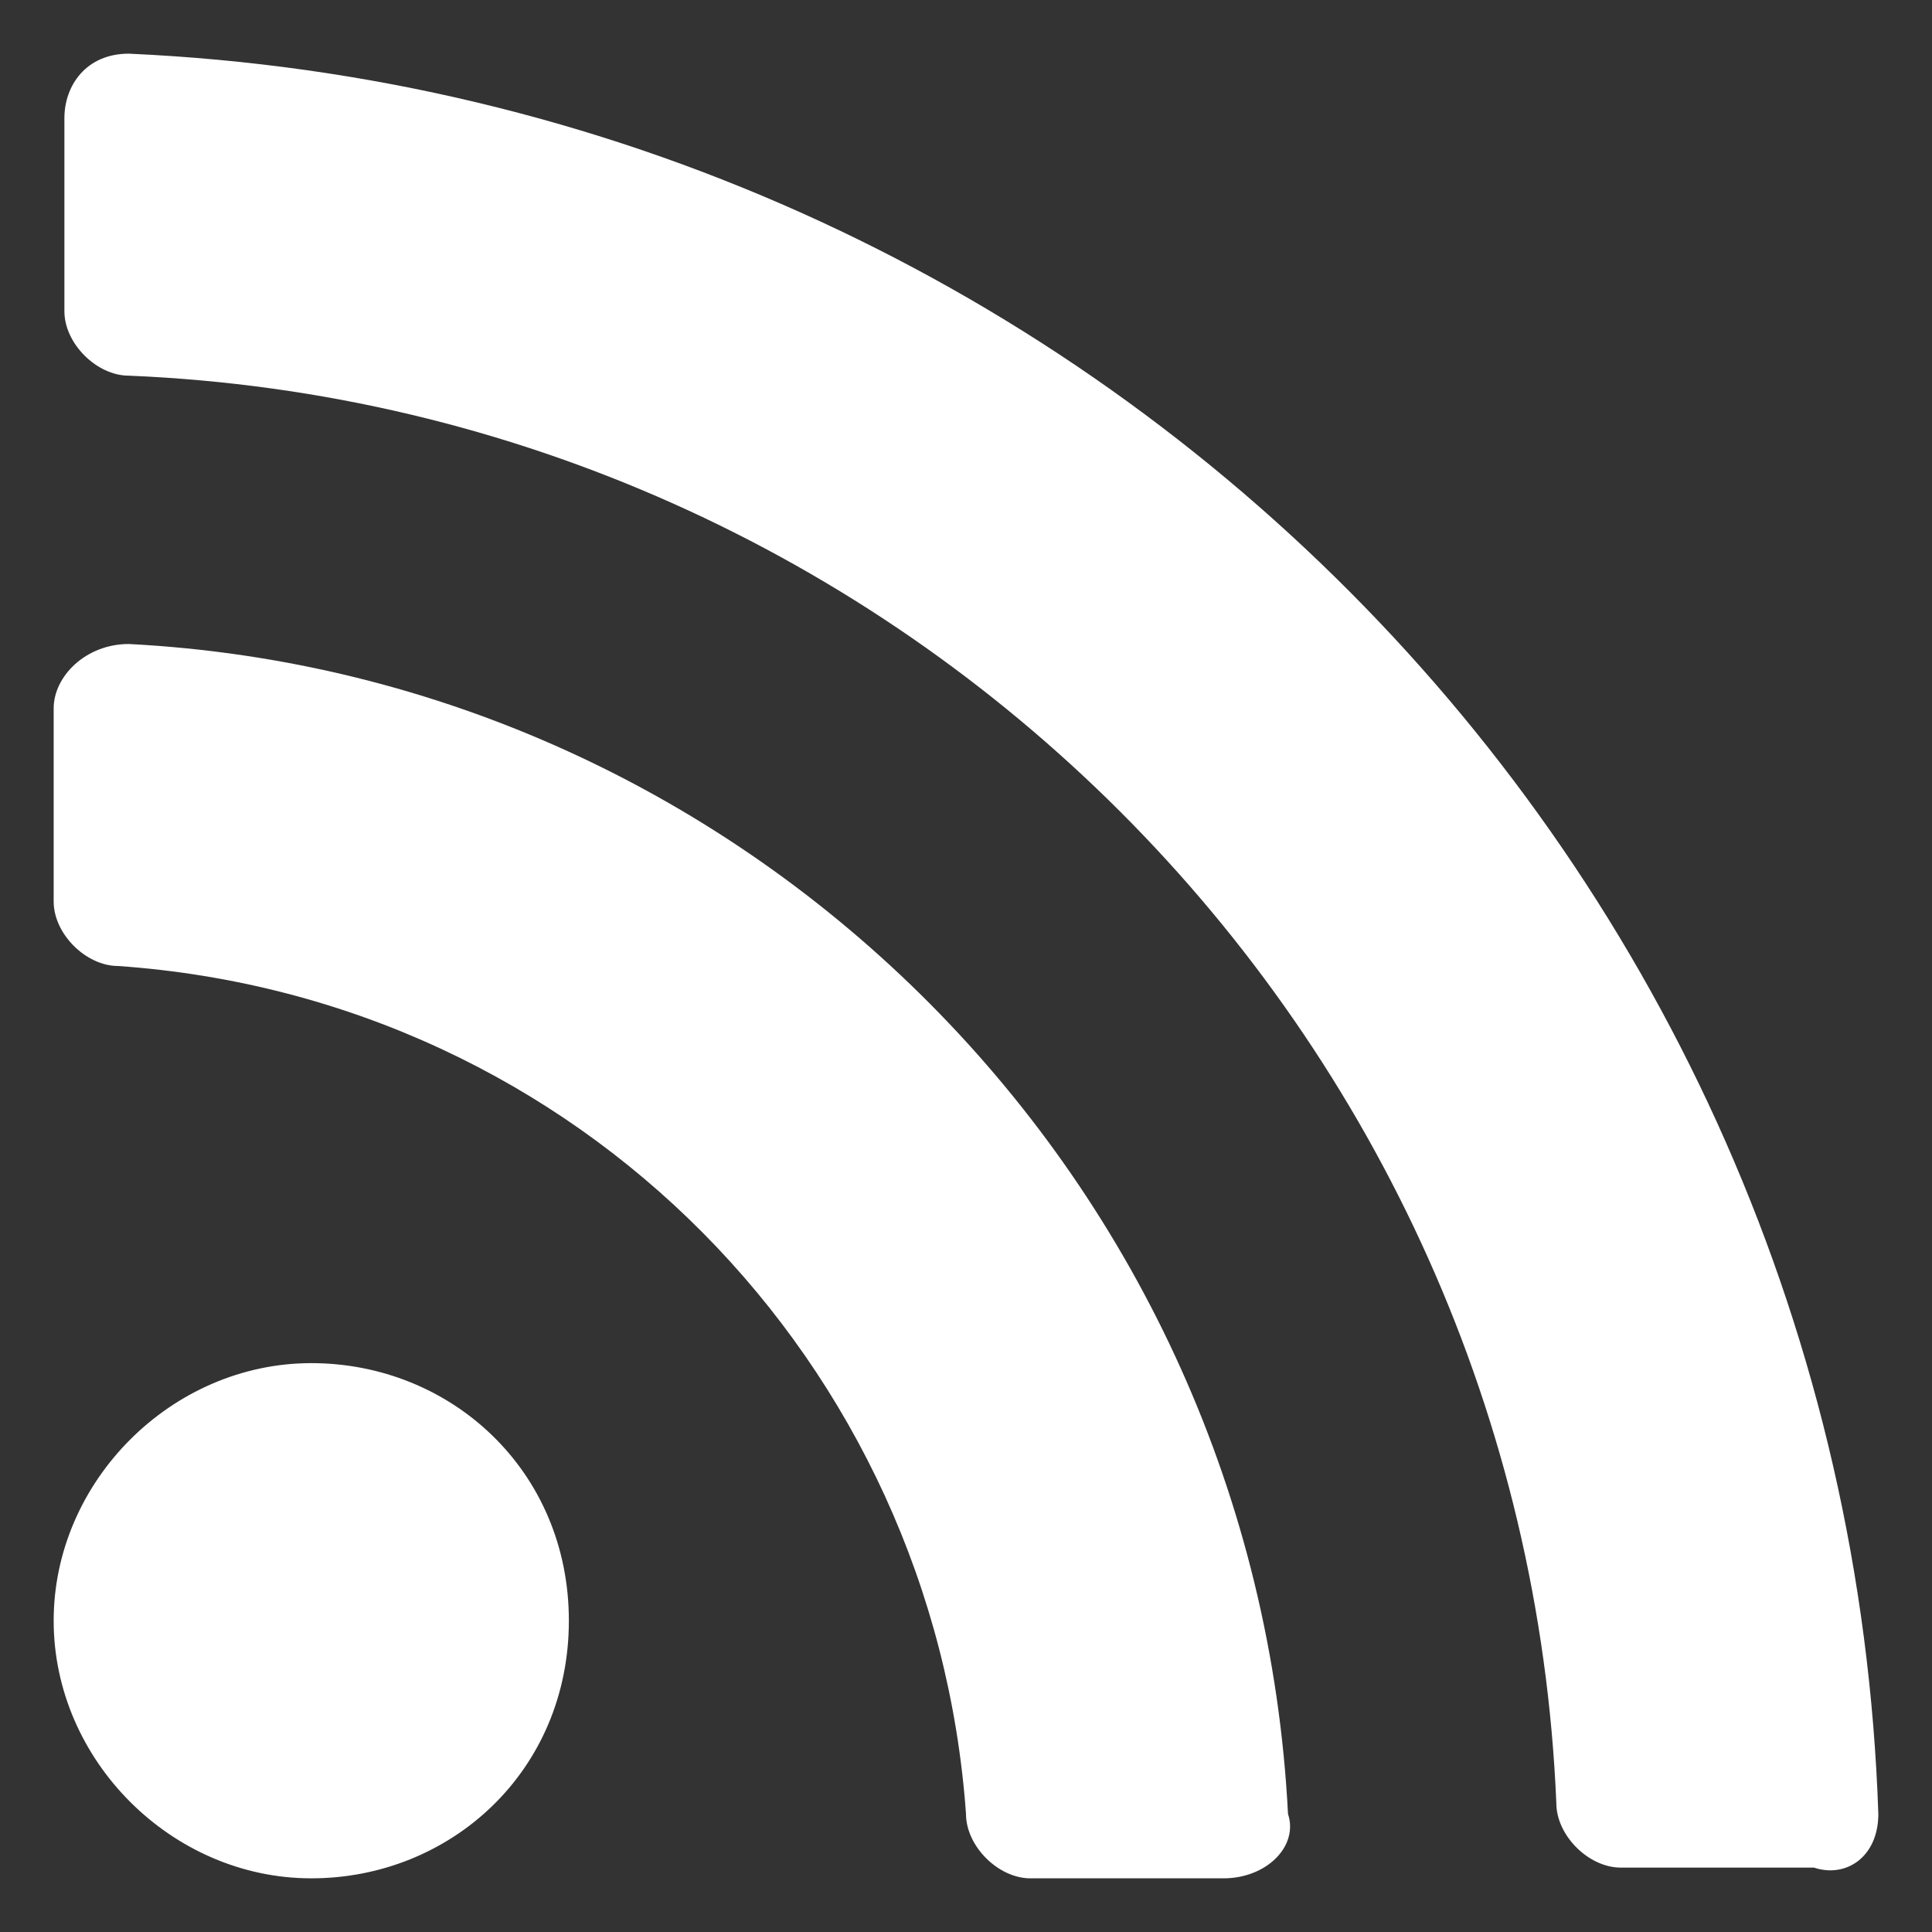 <?xml version="1.0" encoding="utf-8"?>
<!-- Generator: Adobe Illustrator 28.0.0, SVG Export Plug-In . SVG Version: 6.00 Build 0)  -->
<svg version="1.1" id="Livello_1" xmlns="http://www.w3.org/2000/svg" xmlns:xlink="http://www.w3.org/1999/xlink" x="0px" y="0px"
	 viewBox="0 0 18 18" style="enable-background:new 0 0 18 18;" xml:space="preserve">
<rect x="0" y="0" width="18" height="18" fill="#333333" stroke="none"/>
<style type="text/css">
	.st0{fill:#FFFFFF;}
</style>
<path class="st0" d="M5.3,15.1c0,1.4-1.1,2.4-2.4,2.4s-2.4-1.1-2.4-2.4s1.1-2.4,2.4-2.4S5.3,13.7,5.3,15.1L5.3,15.1z M12,16.9
	C11.7,11,7,6.3,1.2,6C0.8,6,0.5,6.3,0.5,6.6v1.8C0.5,8.7,0.8,9,1.1,9c4.3,0.3,7.6,3.7,7.9,7.9c0,0.3,0.3,0.6,0.6,0.6h1.8
	C11.8,17.5,12.1,17.2,12,16.9L12,16.9z M17.5,16.9C17.2,8,10.1,0.9,1.2,0.5c-0.4,0-0.6,0.3-0.6,0.6v1.8c0,0.3,0.3,0.6,0.6,0.6
	c7.2,0.3,13,6.1,13.3,13.3c0,0.3,0.3,0.6,0.6,0.6h1.8C17.2,17.5,17.5,17.3,17.5,16.9z"/>
</svg>
